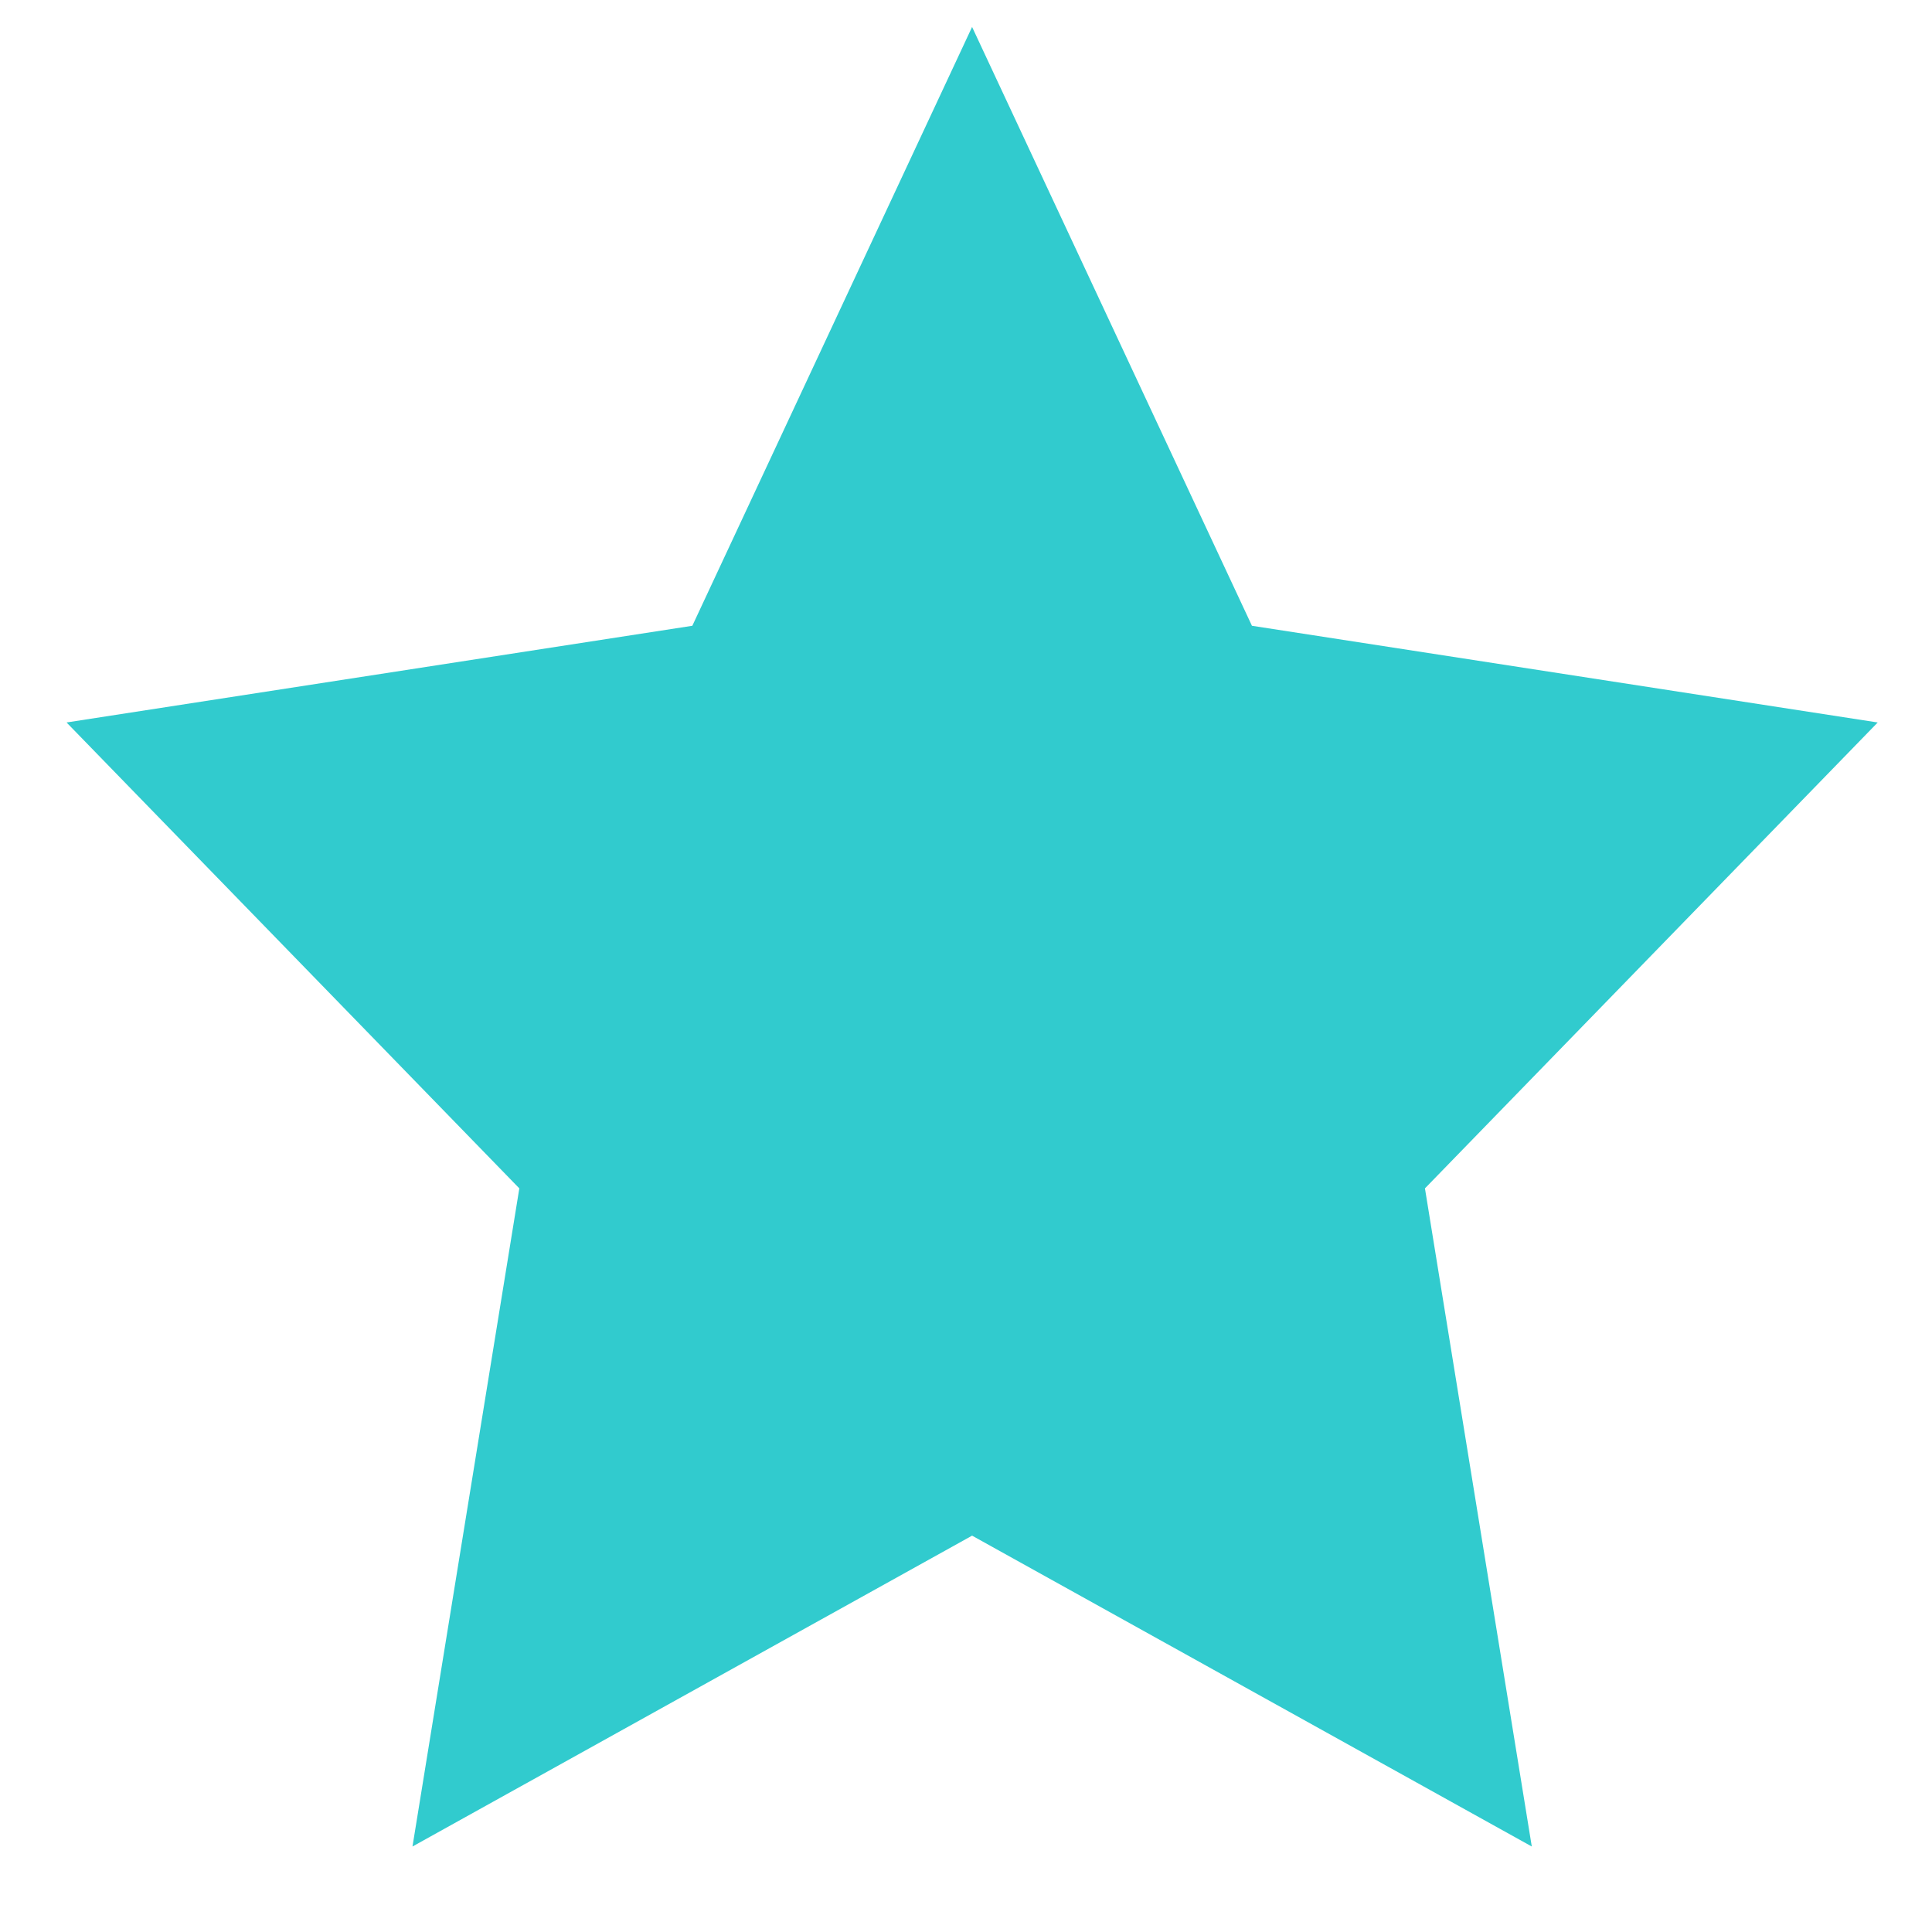 <svg xmlns="http://www.w3.org/2000/svg" width="20" height="20" viewBox="0 0 20 20" fill="none"><path d="M10.063 0.279L12.96 6.478L19.438 7.479L14.751 12.302L15.857 19.115L10.063 15.897L4.27 19.115L5.376 12.302L0.689 7.479L7.167 6.478L10.063 0.279Z" fill="#31CBCE"></path></svg>